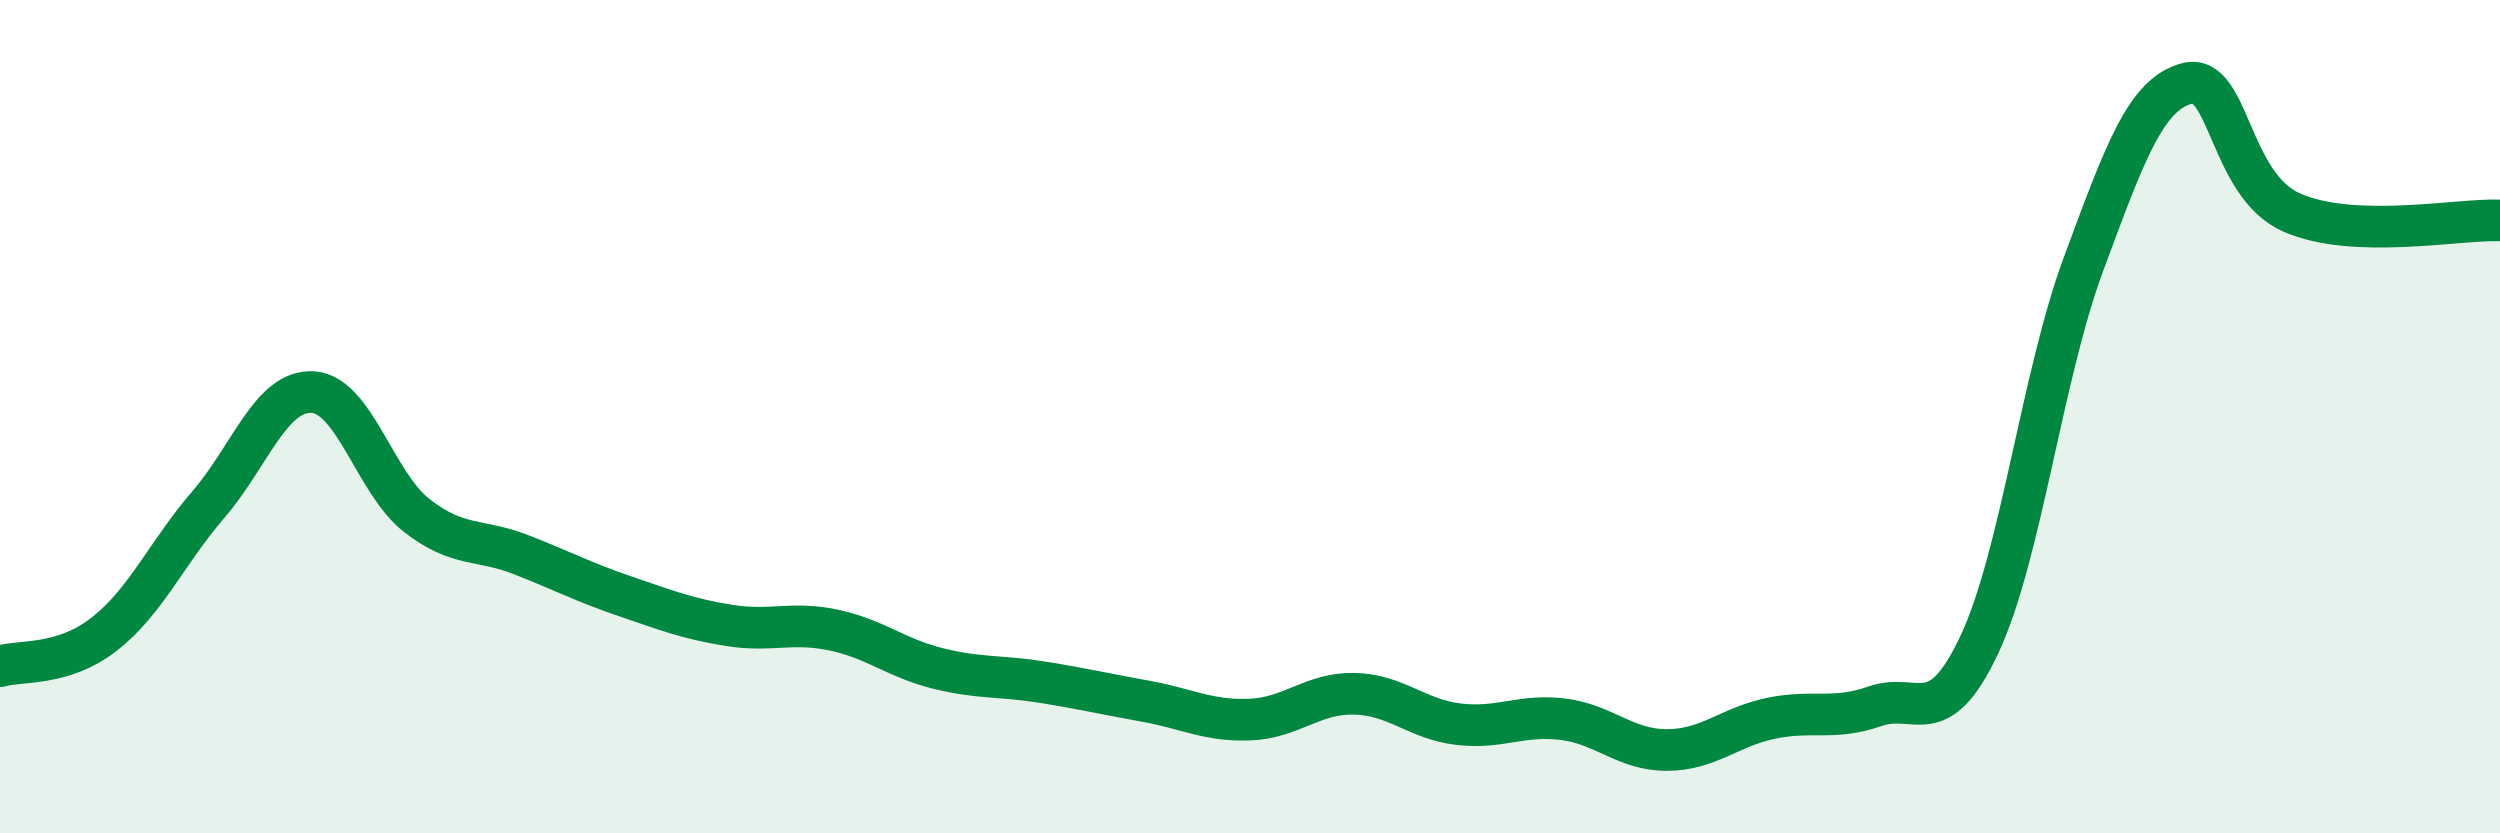 
    <svg width="60" height="20" viewBox="0 0 60 20" xmlns="http://www.w3.org/2000/svg">
      <path
        d="M 0,15.99 C 0.5,15.84 1.5,16 2.5,15.22 C 3.5,14.44 4,13.27 5,12.11 C 6,10.95 6.5,9.36 7.5,9.41 C 8.5,9.46 9,11.59 10,12.37 C 11,13.15 11.5,12.92 12.5,13.31 C 13.5,13.7 14,13.97 15,14.31 C 16,14.65 16.5,14.85 17.5,15.01 C 18.5,15.17 19,14.91 20,15.12 C 21,15.33 21.5,15.79 22.5,16.04 C 23.5,16.29 24,16.21 25,16.37 C 26,16.53 26.5,16.65 27.5,16.83 C 28.5,17.01 29,17.31 30,17.27 C 31,17.23 31.5,16.63 32.5,16.65 C 33.5,16.67 34,17.26 35,17.38 C 36,17.5 36.5,17.14 37.5,17.26 C 38.5,17.38 39,18 40,18 C 41,18 41.5,17.45 42.5,17.24 C 43.5,17.03 44,17.3 45,16.95 C 46,16.6 46.5,17.6 47.5,15.48 C 48.5,13.36 49,9.05 50,6.35 C 51,3.65 51.5,2.25 52.5,2 C 53.5,1.75 53.5,4.44 55,5.1 C 56.5,5.76 59,5.25 60,5.29L60 20L0 20Z"
        fill="#008740"
        opacity="0.1"
        stroke-linecap="round"
        stroke-linejoin="round"
      />
      <path
        d="M 0,15.99 C 0.5,15.84 1.5,16 2.5,15.22 C 3.5,14.44 4,13.27 5,12.11 C 6,10.95 6.5,9.36 7.5,9.41 C 8.5,9.46 9,11.59 10,12.37 C 11,13.15 11.5,12.92 12.5,13.31 C 13.5,13.7 14,13.97 15,14.31 C 16,14.65 16.5,14.85 17.5,15.01 C 18.5,15.17 19,14.91 20,15.12 C 21,15.33 21.5,15.79 22.5,16.04 C 23.5,16.29 24,16.21 25,16.37 C 26,16.53 26.5,16.65 27.5,16.83 C 28.5,17.01 29,17.31 30,17.27 C 31,17.23 31.5,16.63 32.5,16.65 C 33.5,16.67 34,17.26 35,17.38 C 36,17.5 36.5,17.14 37.5,17.26 C 38.5,17.38 39,18 40,18 C 41,18 41.5,17.45 42.5,17.24 C 43.5,17.03 44,17.3 45,16.95 C 46,16.6 46.5,17.6 47.5,15.48 C 48.5,13.36 49,9.05 50,6.35 C 51,3.65 51.5,2.25 52.5,2 C 53.5,1.75 53.5,4.44 55,5.1 C 56.5,5.76 59,5.25 60,5.29"
        stroke="#008740"
        stroke-width="1"
        fill="none"
        stroke-linecap="round"
        stroke-linejoin="round"
      />
    </svg>
  